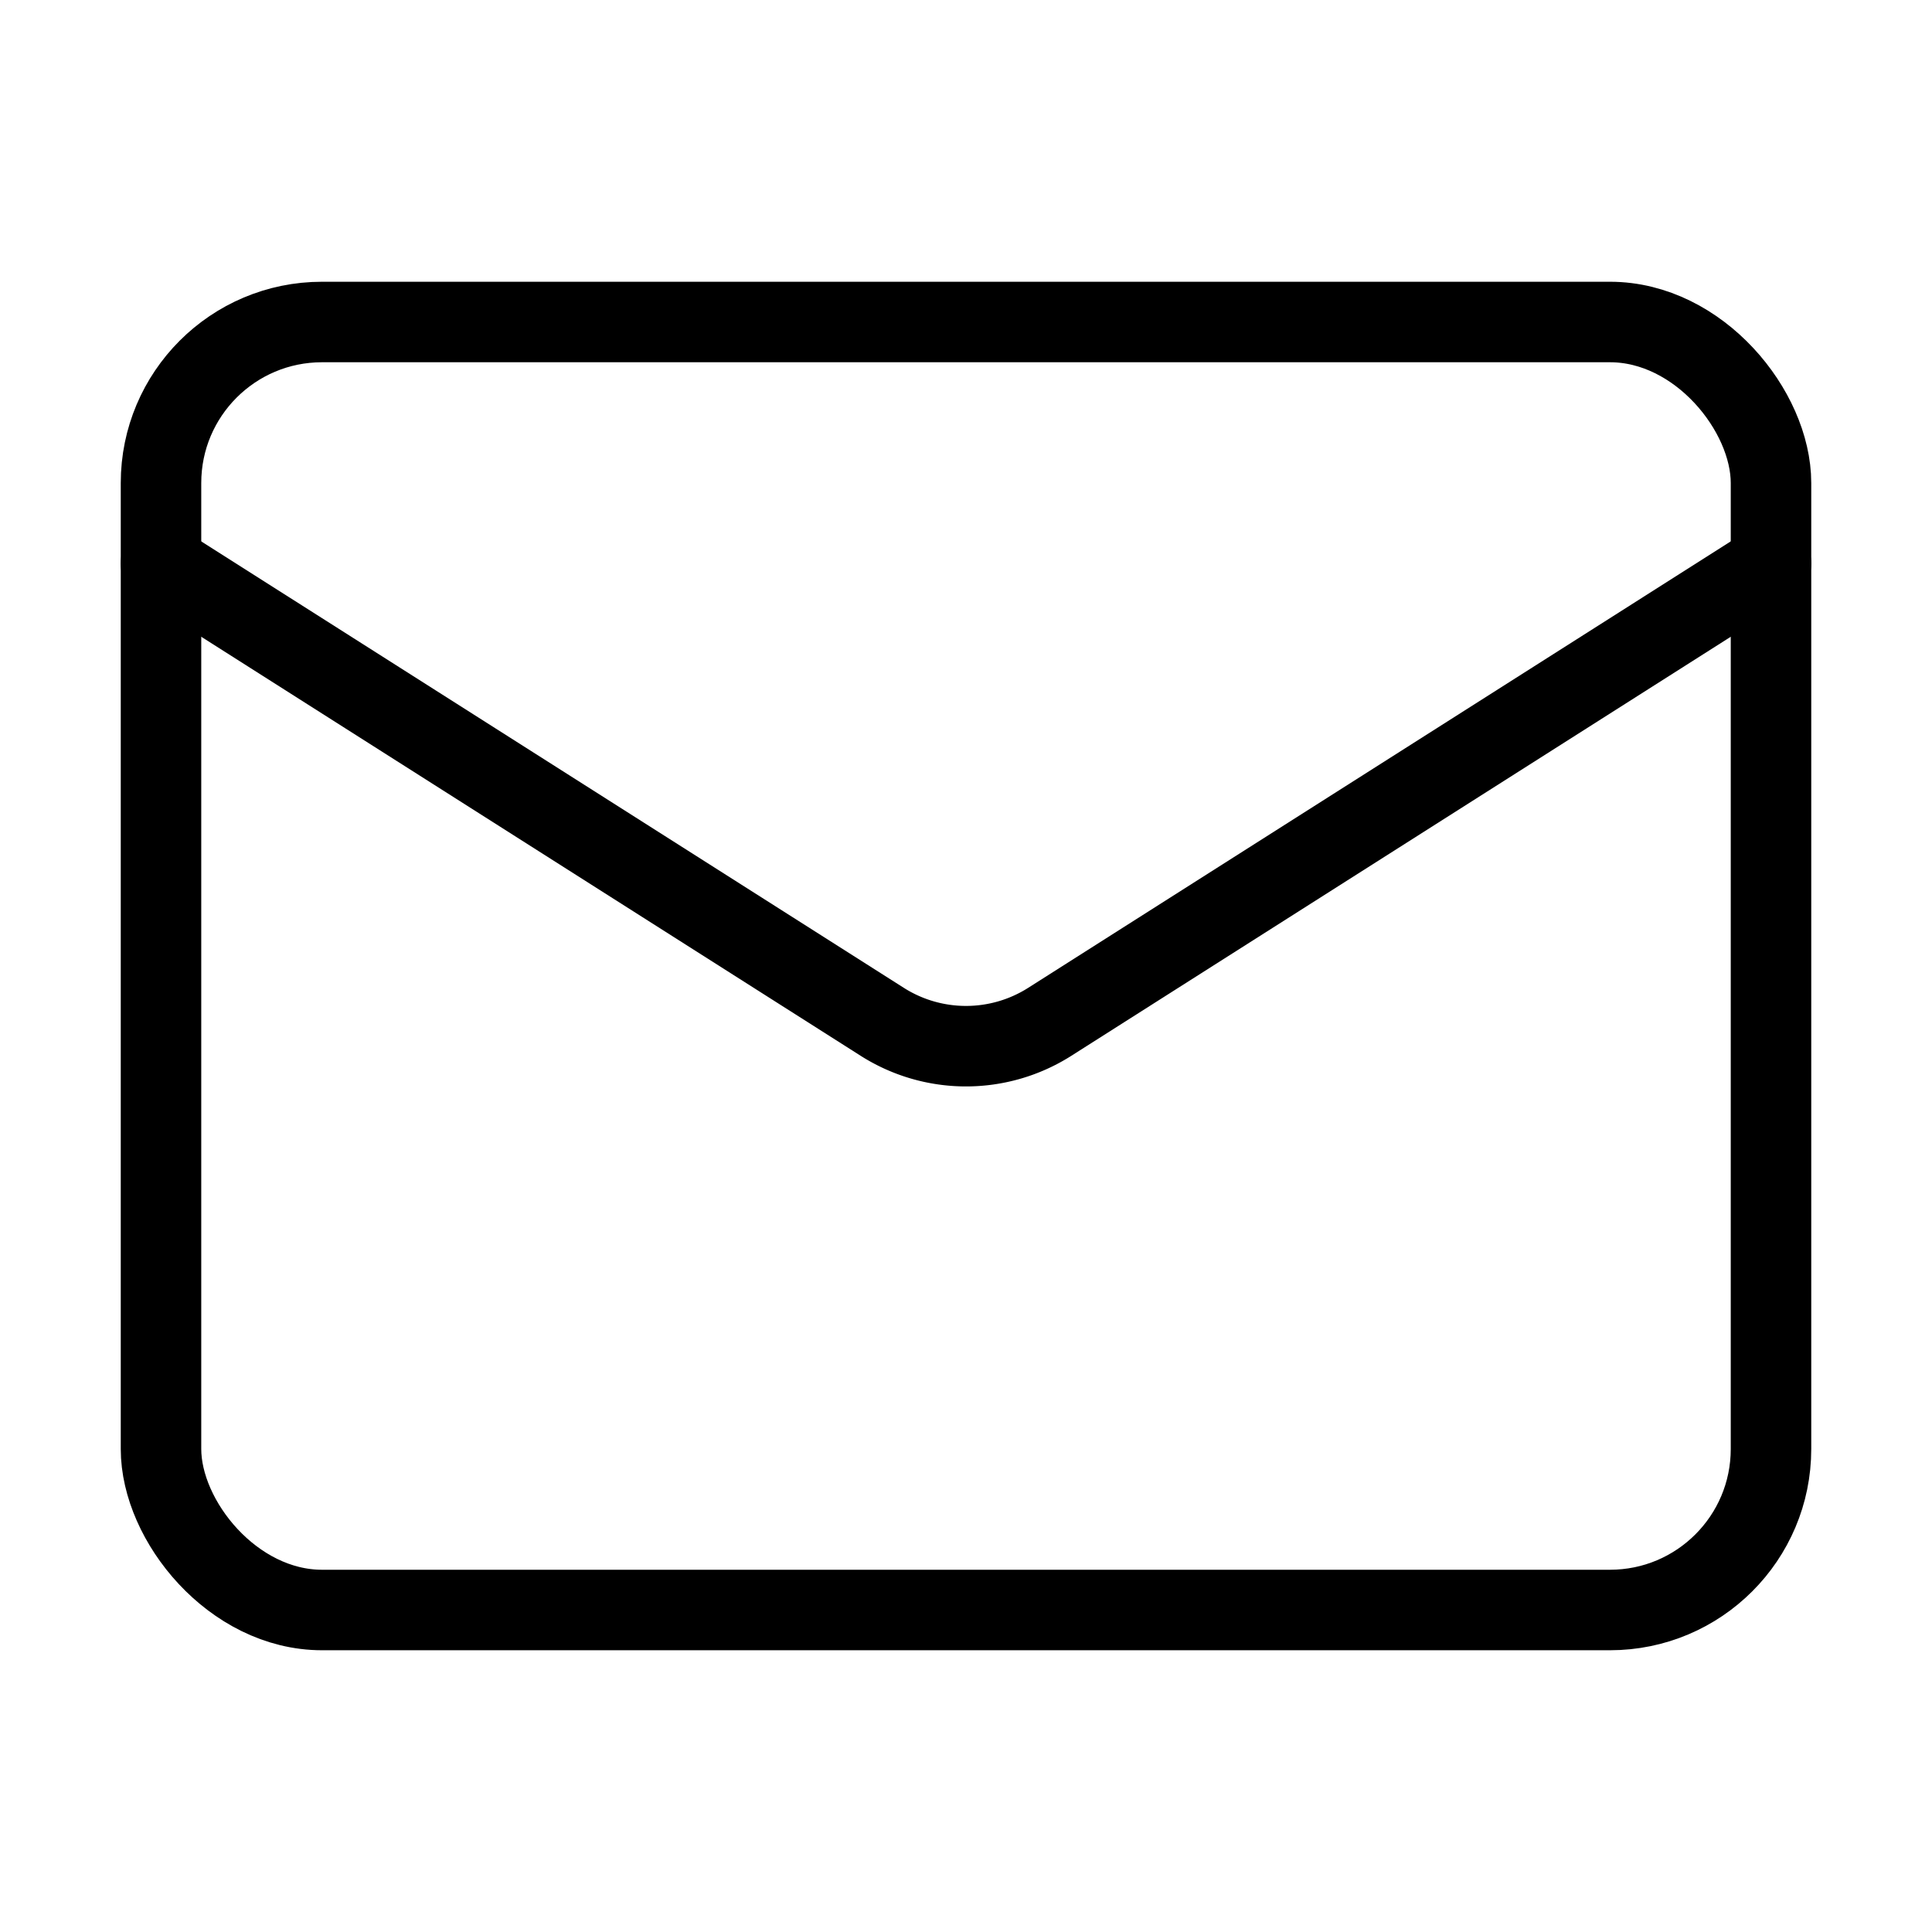 <?xml version="1.0" encoding="UTF-8"?>
<svg xmlns="http://www.w3.org/2000/svg" width="24px" height="24px" viewBox="0 0 24 24">
  <g fill="none" stroke="currentColor" stroke-linecap="round" stroke-linejoin="round" stroke-width="1">
    <rect width="20" height="16" x="2" y="4" rx="2"></rect>
    <path d="m22 7l-8.97 5.7a1.94 1.94 0 0 1-2.06 0L2 7"></path>
  </g>
</svg>
